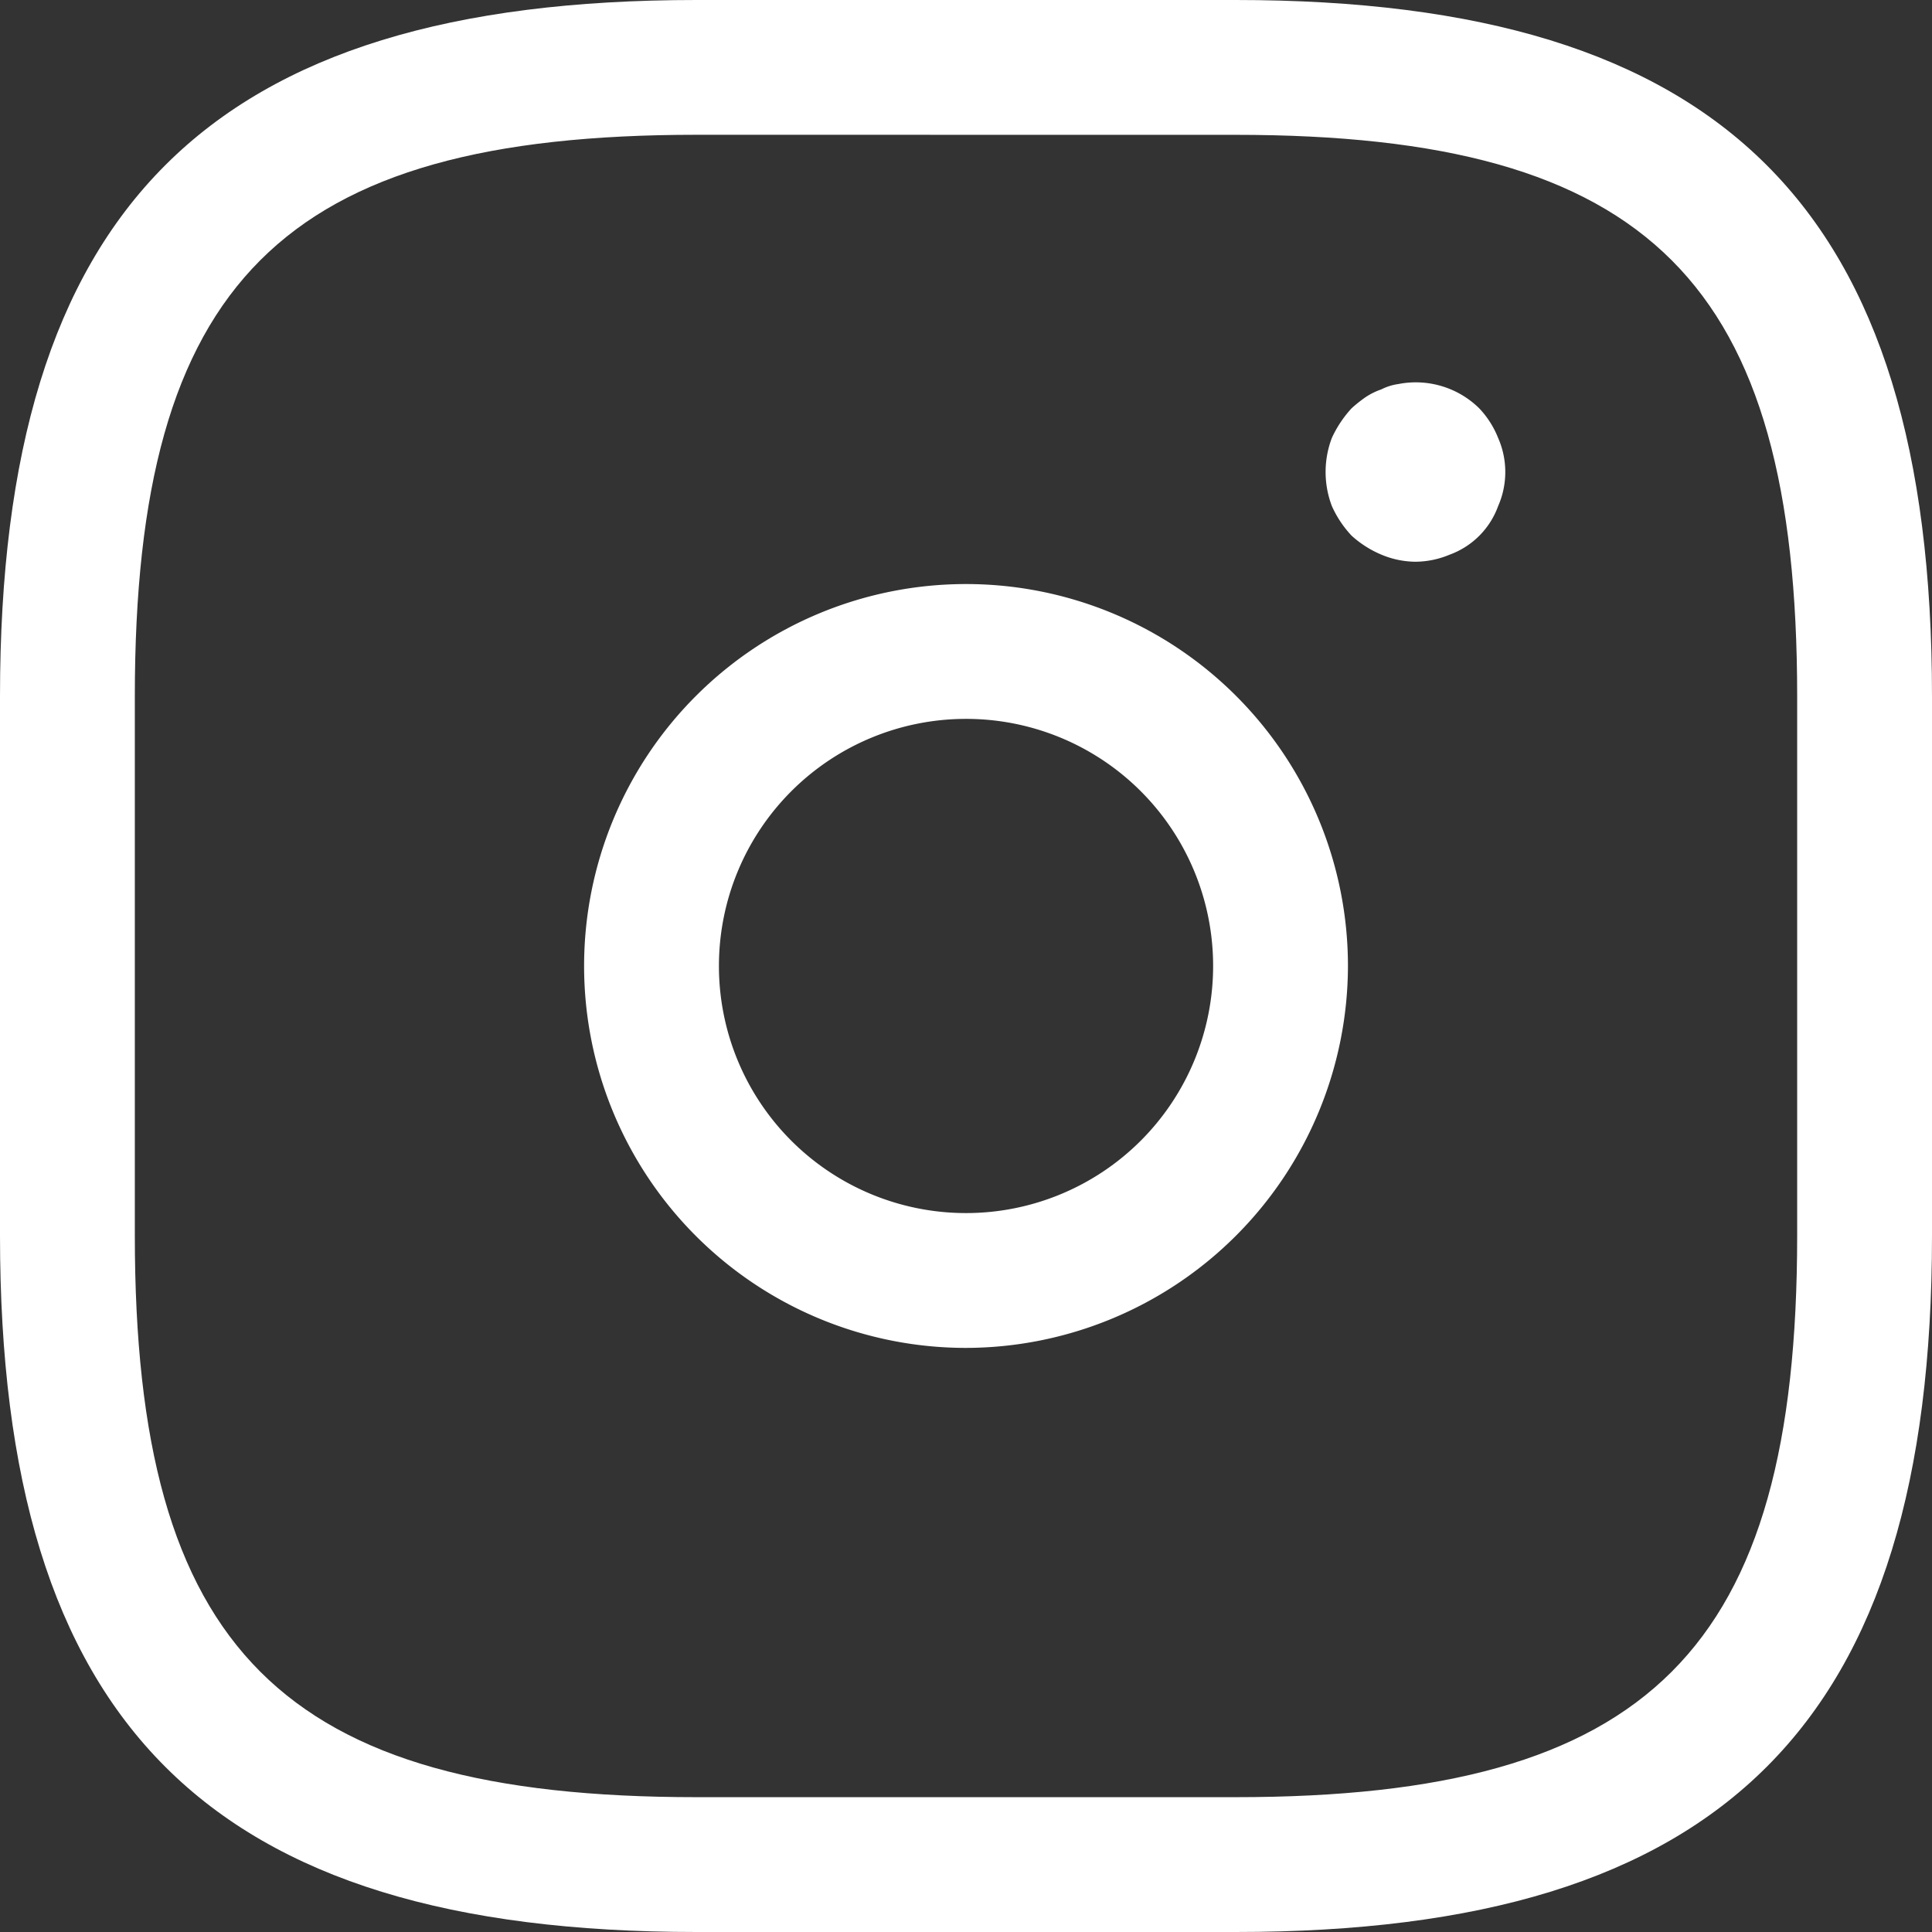 <svg id="instagram_outline" xmlns="http://www.w3.org/2000/svg" width="39.219" height="39.219" viewBox="0 0 39.219 39.219">
  <rect x="0" y="0" width="39.219" height="39.219" fill="#333333" stroke="none"/>
  <path id="Path_995" data-name="Path 995" d="M28.207,42.344H17.262c-9.905,0-14.137-4.232-14.137-14.137V17.262c0-9.905,4.232-14.137,14.137-14.137H28.207c9.905,0,14.137,4.232,14.137,14.137V28.207C42.344,38.112,38.112,42.344,28.207,42.344ZM17.262,5.861c-8.409,0-11.4,2.992-11.4,11.4V28.207c0,8.409,2.992,11.4,11.4,11.4H28.207c8.409,0,11.4-2.992,11.4-11.4V17.262c0-8.409-2.992-11.4-11.4-11.4Z" transform="translate(-3.125 -3.125)" fill="#fff"/>
  <path id="Path_996" data-name="Path 996" d="M27.128,34.88a7.753,7.753,0,1,1,7.753-7.753A7.769,7.769,0,0,1,27.128,34.88Zm0-12.769a5.016,5.016,0,1,0,5.016,5.016A5.014,5.014,0,0,0,27.128,22.111Z" transform="translate(-7.518 -7.518)" fill="#fff"/>
  <path id="Path_997" data-name="Path 997" d="M41.824,17.4a1.816,1.816,0,0,1-.693-.146,2.106,2.106,0,0,1-.6-.383,2.17,2.17,0,0,1-.4-.6,1.945,1.945,0,0,1,0-1.386,2.313,2.313,0,0,1,.4-.6,2.874,2.874,0,0,1,.274-.219,1.381,1.381,0,0,1,.328-.164,1.1,1.1,0,0,1,.347-.109,1.836,1.836,0,0,1,1.642.493,1.883,1.883,0,0,1,.383.6,1.719,1.719,0,0,1,0,1.386,1.645,1.645,0,0,1-.985.985A1.816,1.816,0,0,1,41.824,17.4Z" transform="translate(-13.094 -5.997)" fill="#fff"/>
</svg>
